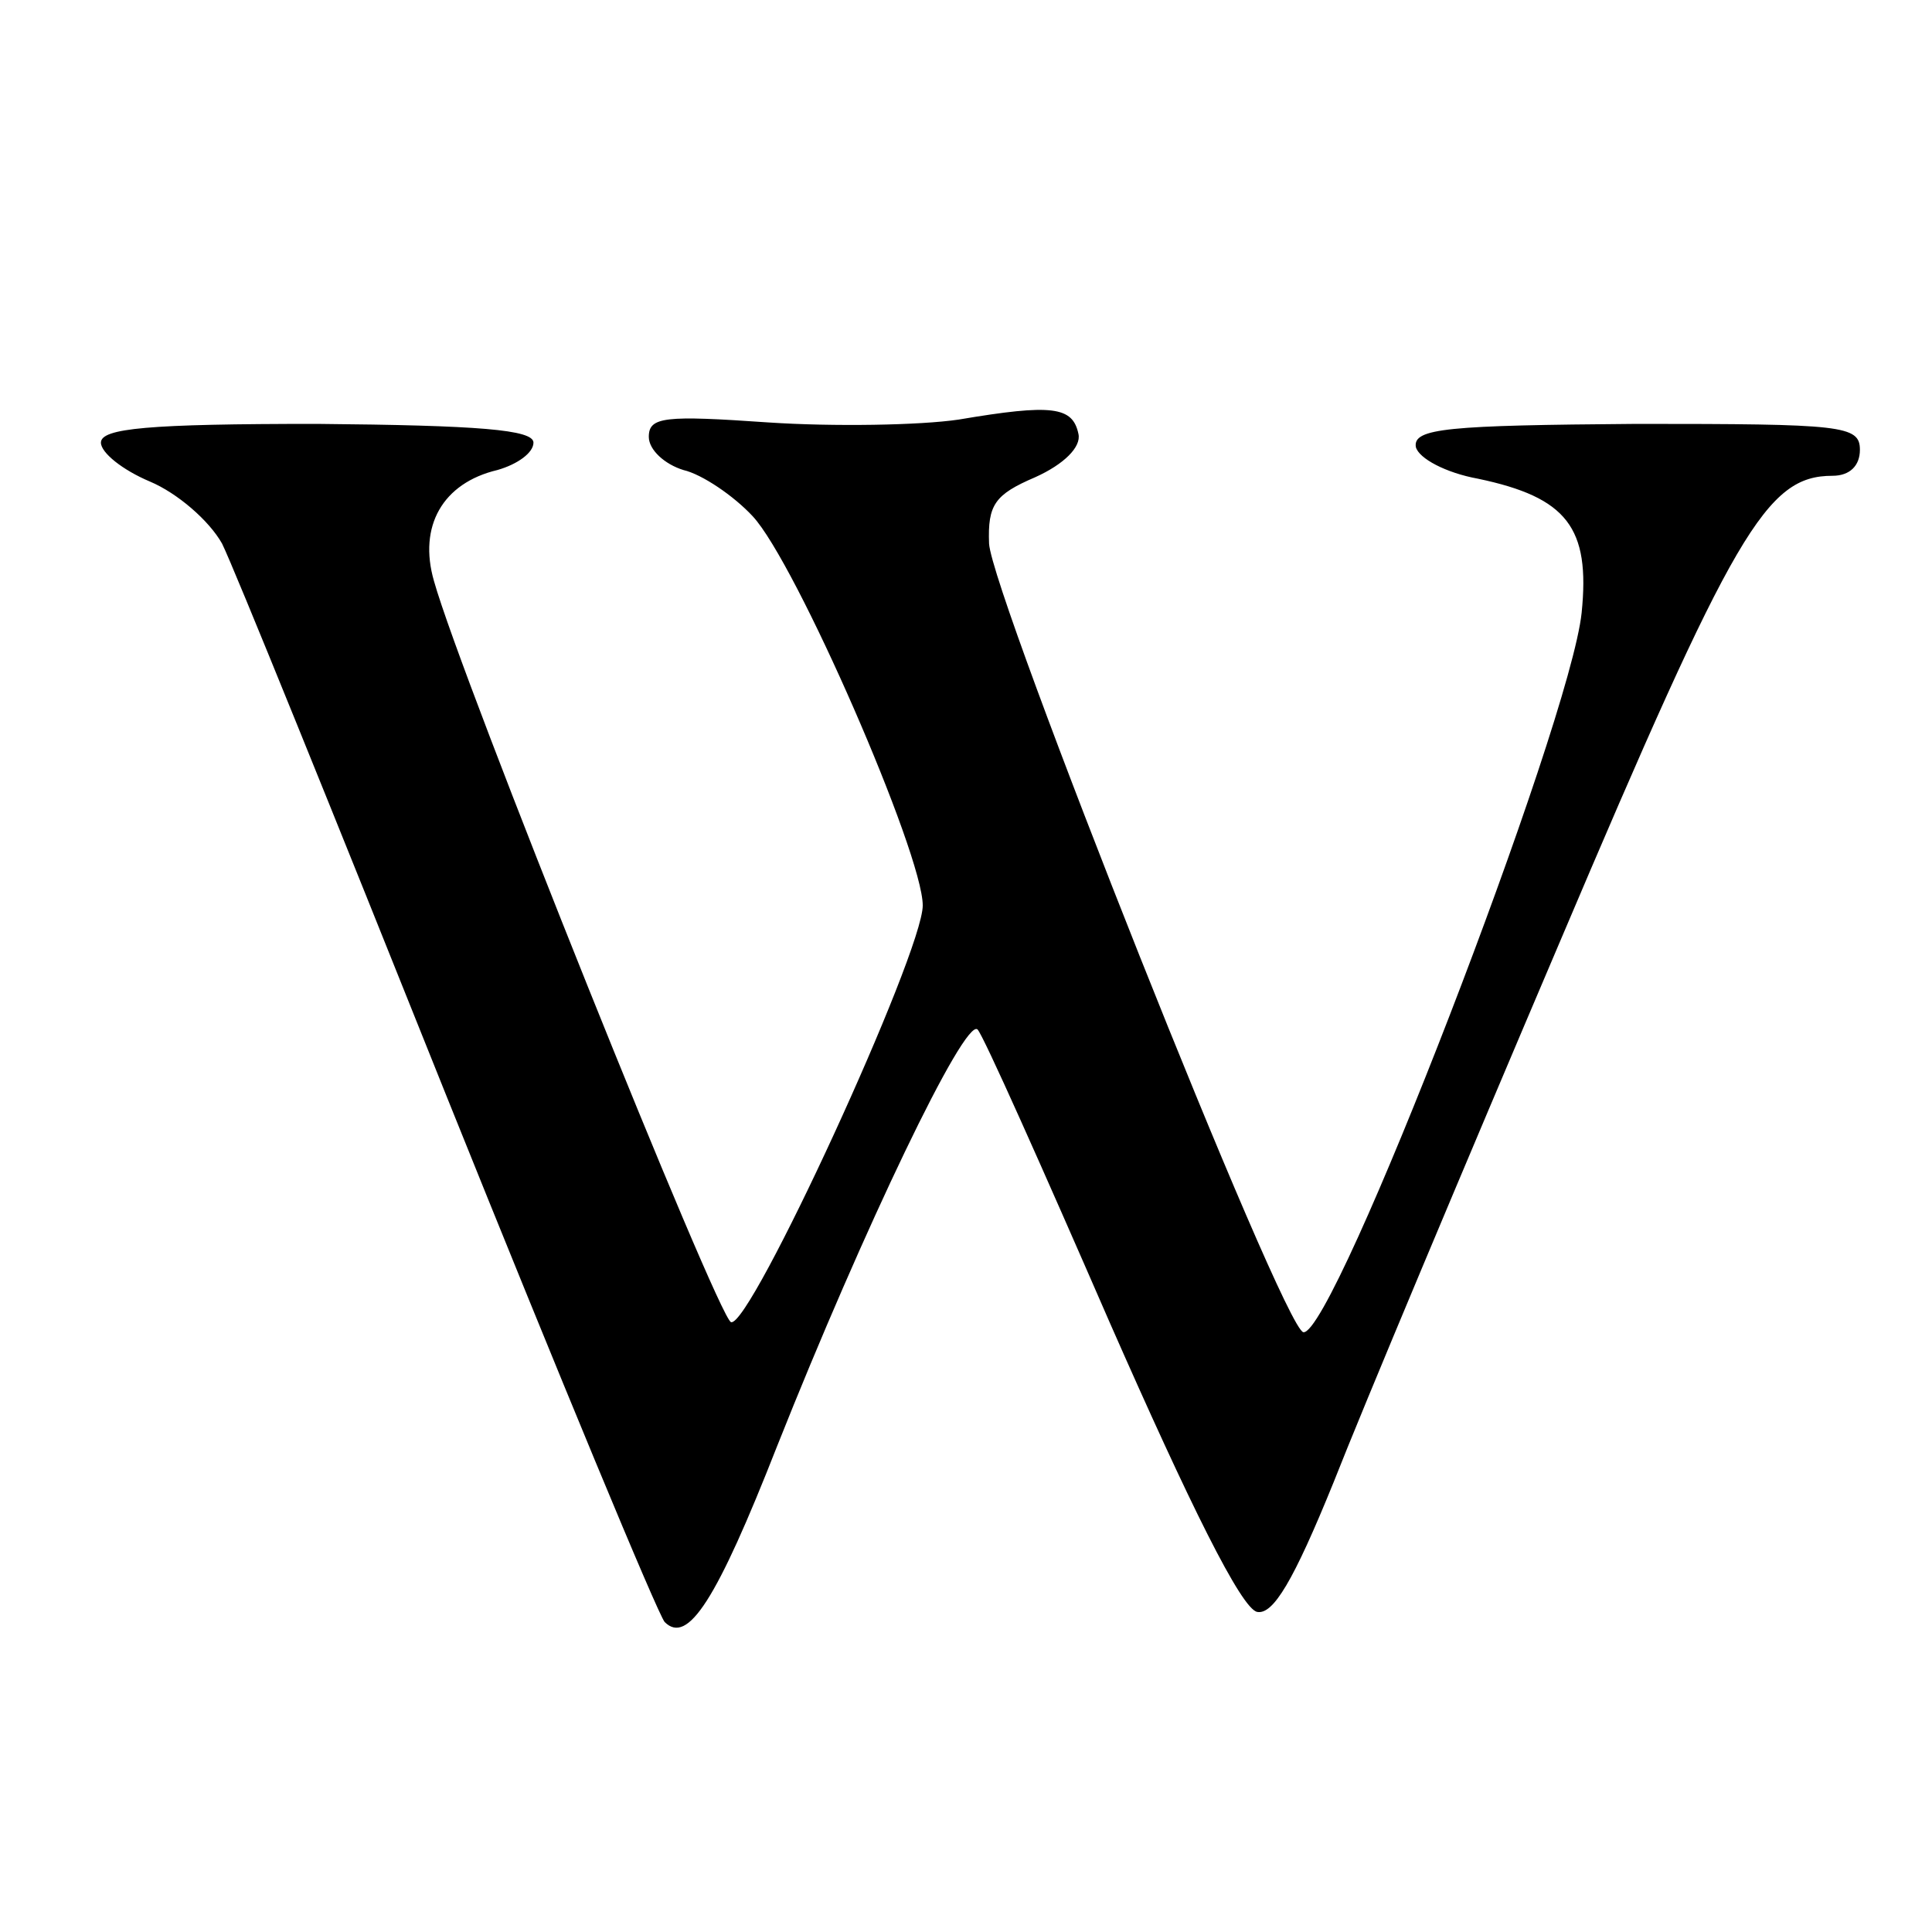 <?xml version="1.0" standalone="no"?>
<!DOCTYPE svg PUBLIC "-//W3C//DTD SVG 20010904//EN"
 "http://www.w3.org/TR/2001/REC-SVG-20010904/DTD/svg10.dtd">
<svg version="1.0" xmlns="http://www.w3.org/2000/svg"
 width="134pt" height="134pt" viewBox="0 0 134 134"
 preserveAspectRatio="xMidYMid meet">
<g transform="translate(0,134) scale(0.1,-0.1)"
fill="#000000" stroke="none">
<path d="M665 1049 c-27 -4 -87 -5 -132 -2 -72 5 -83 4 -83 -10 0 -9 11 -19
24 -23 13 -3 35 -18 48 -32 30 -32 118 -234 118 -270 0 -33 -120 -294 -133
-289 -9 3 -187 446 -206 514 -11 38 6 68 44 77 14 4 25 12 25 19 0 9 -38 12
-150 13 -117 0 -150 -3 -150 -13 0 -7 15 -19 34 -27 19 -8 41 -27 50 -43 8
-16 78 -189 156 -384 78 -194 146 -358 151 -364 16 -16 36 15 78 122 60 151
130 297 139 289 4 -4 45 -96 92 -204 55 -125 91 -198 102 -200 11 -2 25 21 53
90 20 51 91 220 157 375 121 285 143 323 189 323 12 0 19 7 19 18 0 17 -12 18
-155 18 -131 -1 -155 -3 -153 -16 2 -8 21 -18 43 -22 62 -13 78 -34 72 -93 -8
-77 -172 -502 -193 -499 -14 2 -216 511 -218 547 -1 27 4 34 32 46 20 9 32 21
30 30 -4 19 -18 21 -83 10z"/>
</g>
</svg>
